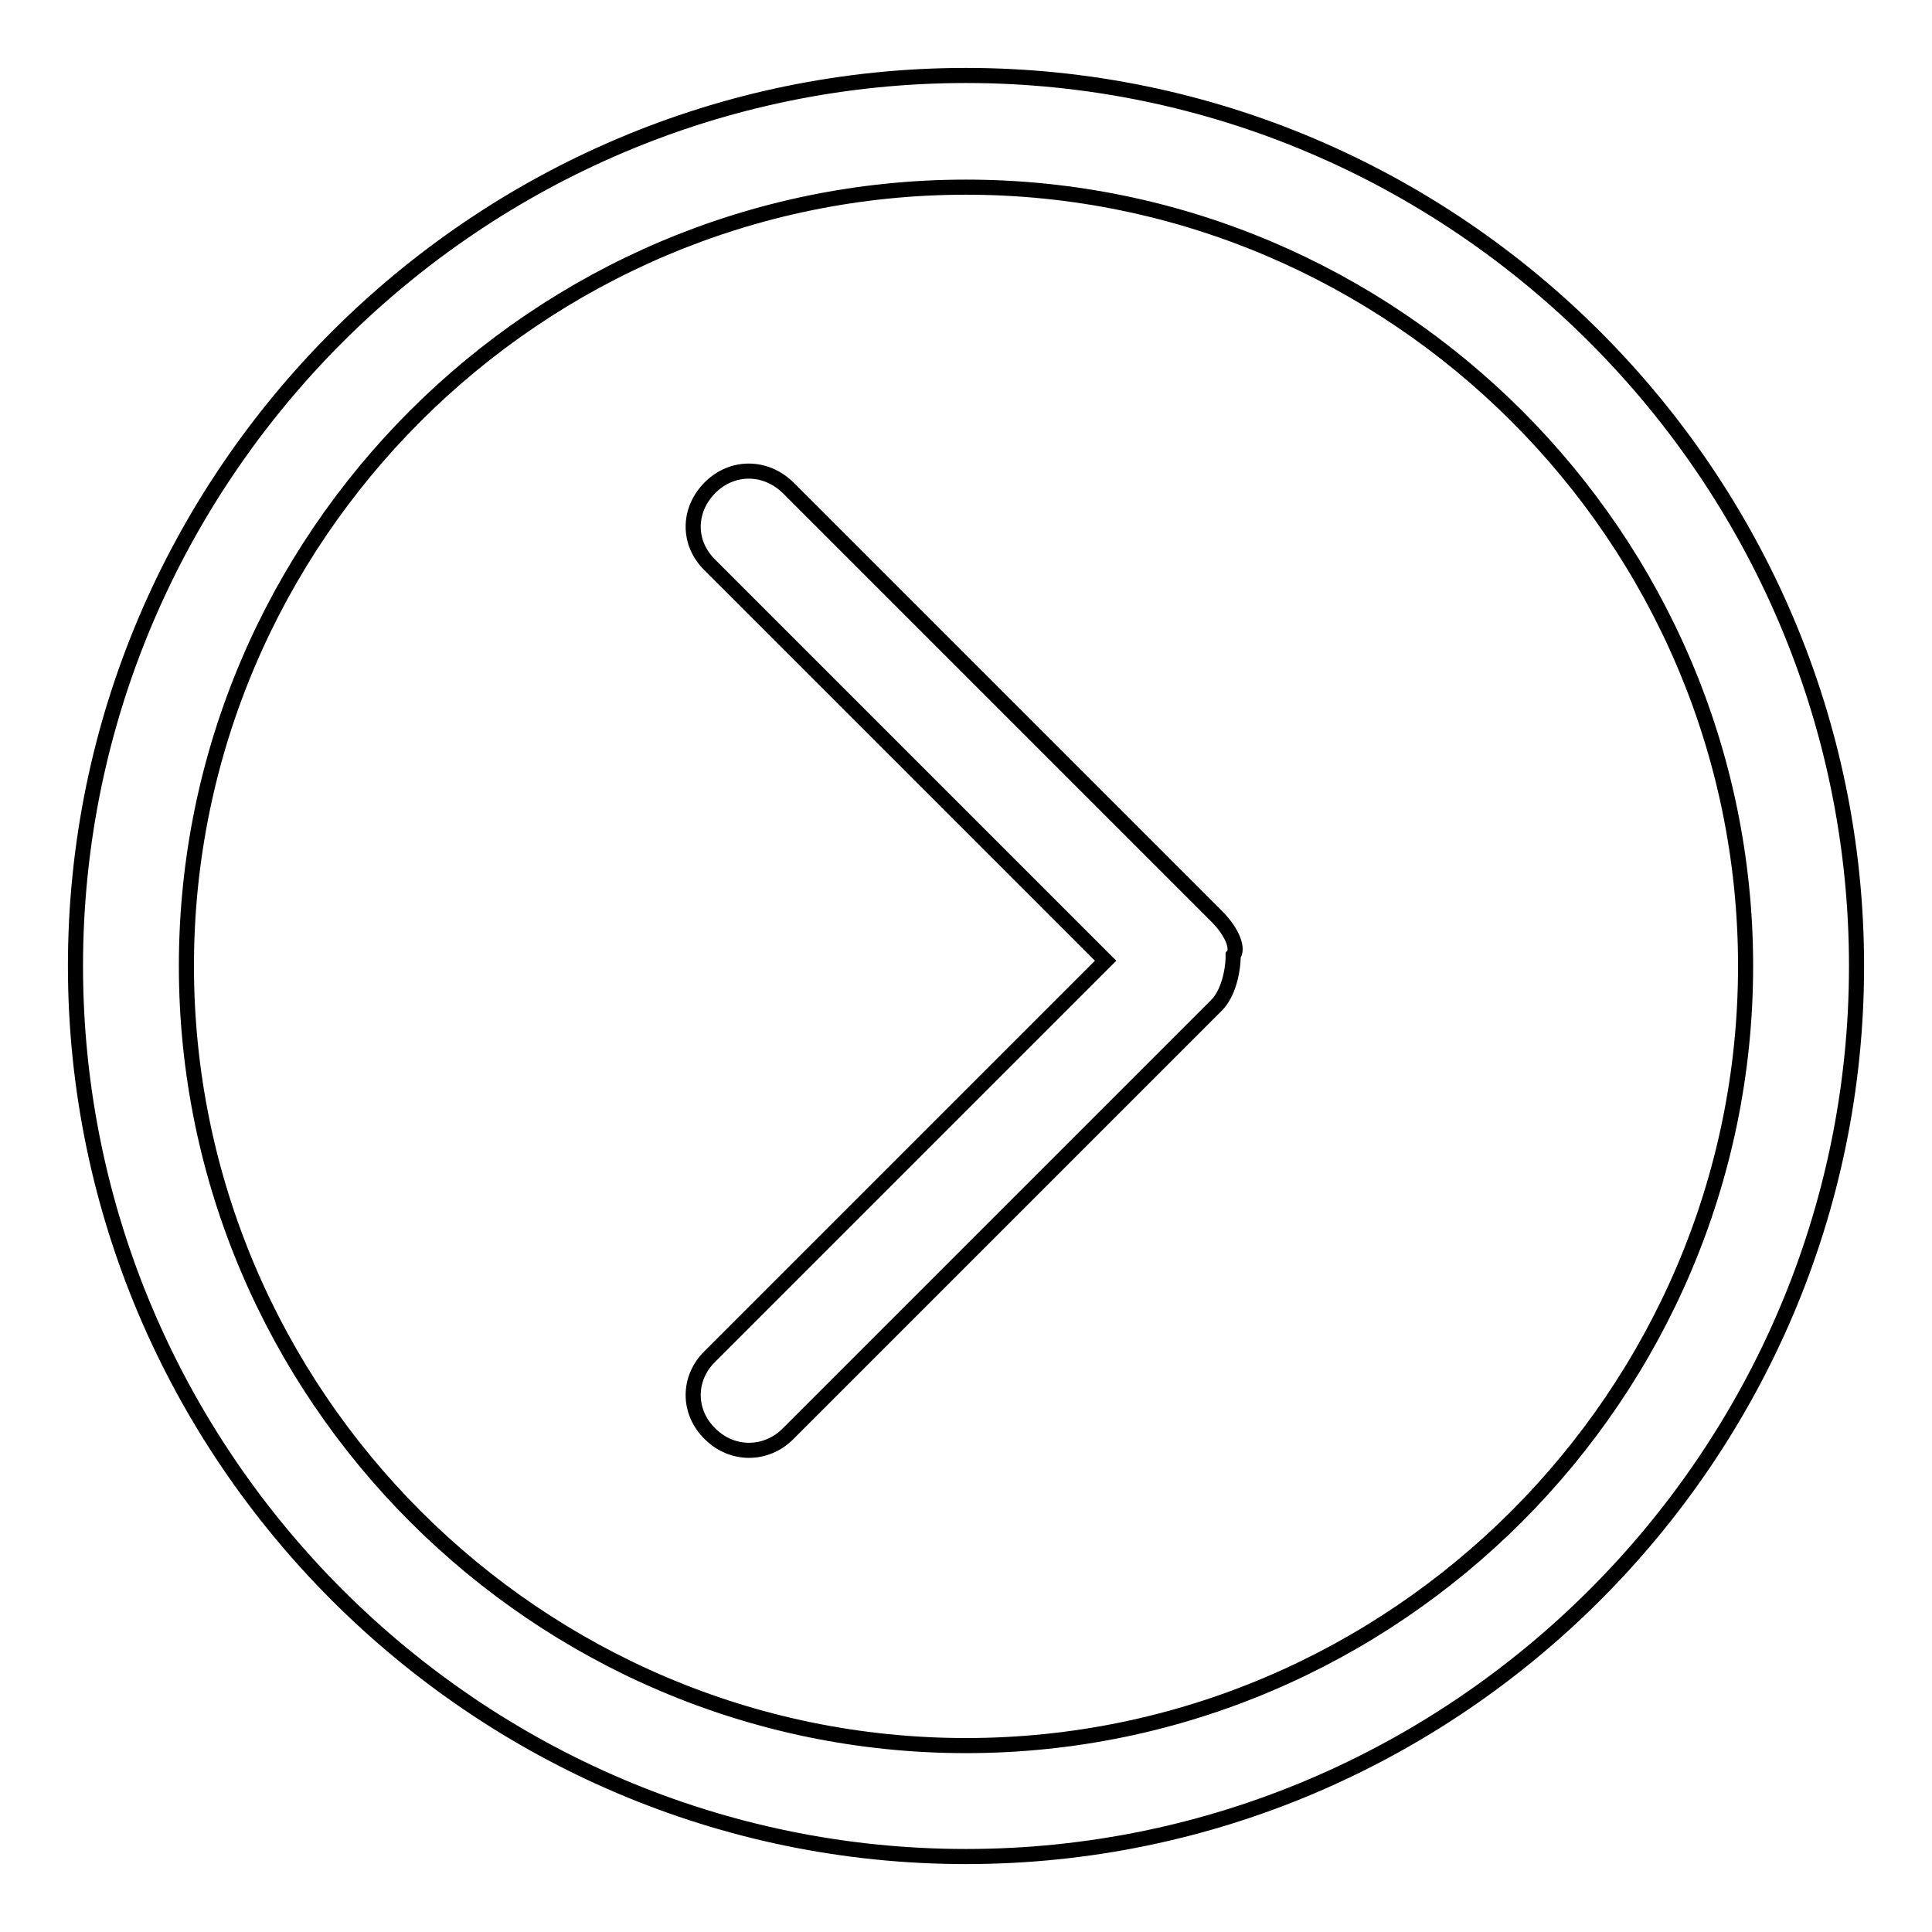 <?xml version="1.0" encoding="utf-8"?>
<!-- Svg Vector Icons : http://www.onlinewebfonts.com/icon -->
<!DOCTYPE svg PUBLIC "-//W3C//DTD SVG 1.1//EN" "http://www.w3.org/Graphics/SVG/1.1/DTD/svg11.dtd">
<svg version="1.1" xmlns="http://www.w3.org/2000/svg" xmlns:xlink="http://www.w3.org/1999/xlink" x="0px" y="0px" viewBox="0 0 256 256" enable-background="new 0 0 256 256" xml:space="preserve">
<g> <path stroke-width="2" fill-opacity="0" stroke="#000000"  d="M161.2,121.4l-56.8-56.8c-3-2.9-7.4-2.9-10.3,0c-3,3-3,7.4,0,10.3l52.4,52.4l-52.4,52.4 c-3,2.9-3,7.4,0,10.3c2.9,2.9,7.4,2.9,10.3,0l56.8-56.8c1.5-1.5,2.2-4.4,2.2-6.6C164.1,125.8,163.4,123.6,161.2,121.4L161.2,121.4z  M128,10C63.1,10,10,63.1,10,128c0,64.9,53.1,118,118,118c64.9,0,118-53.1,118-118C246,63.1,192.9,10,128,10z M128,231.3 c-56.8,0-103.3-46.5-103.3-103.3S71.2,24.8,128,24.8S231.3,71.2,231.3,128S184.8,231.3,128,231.3z"/></g>
</svg>